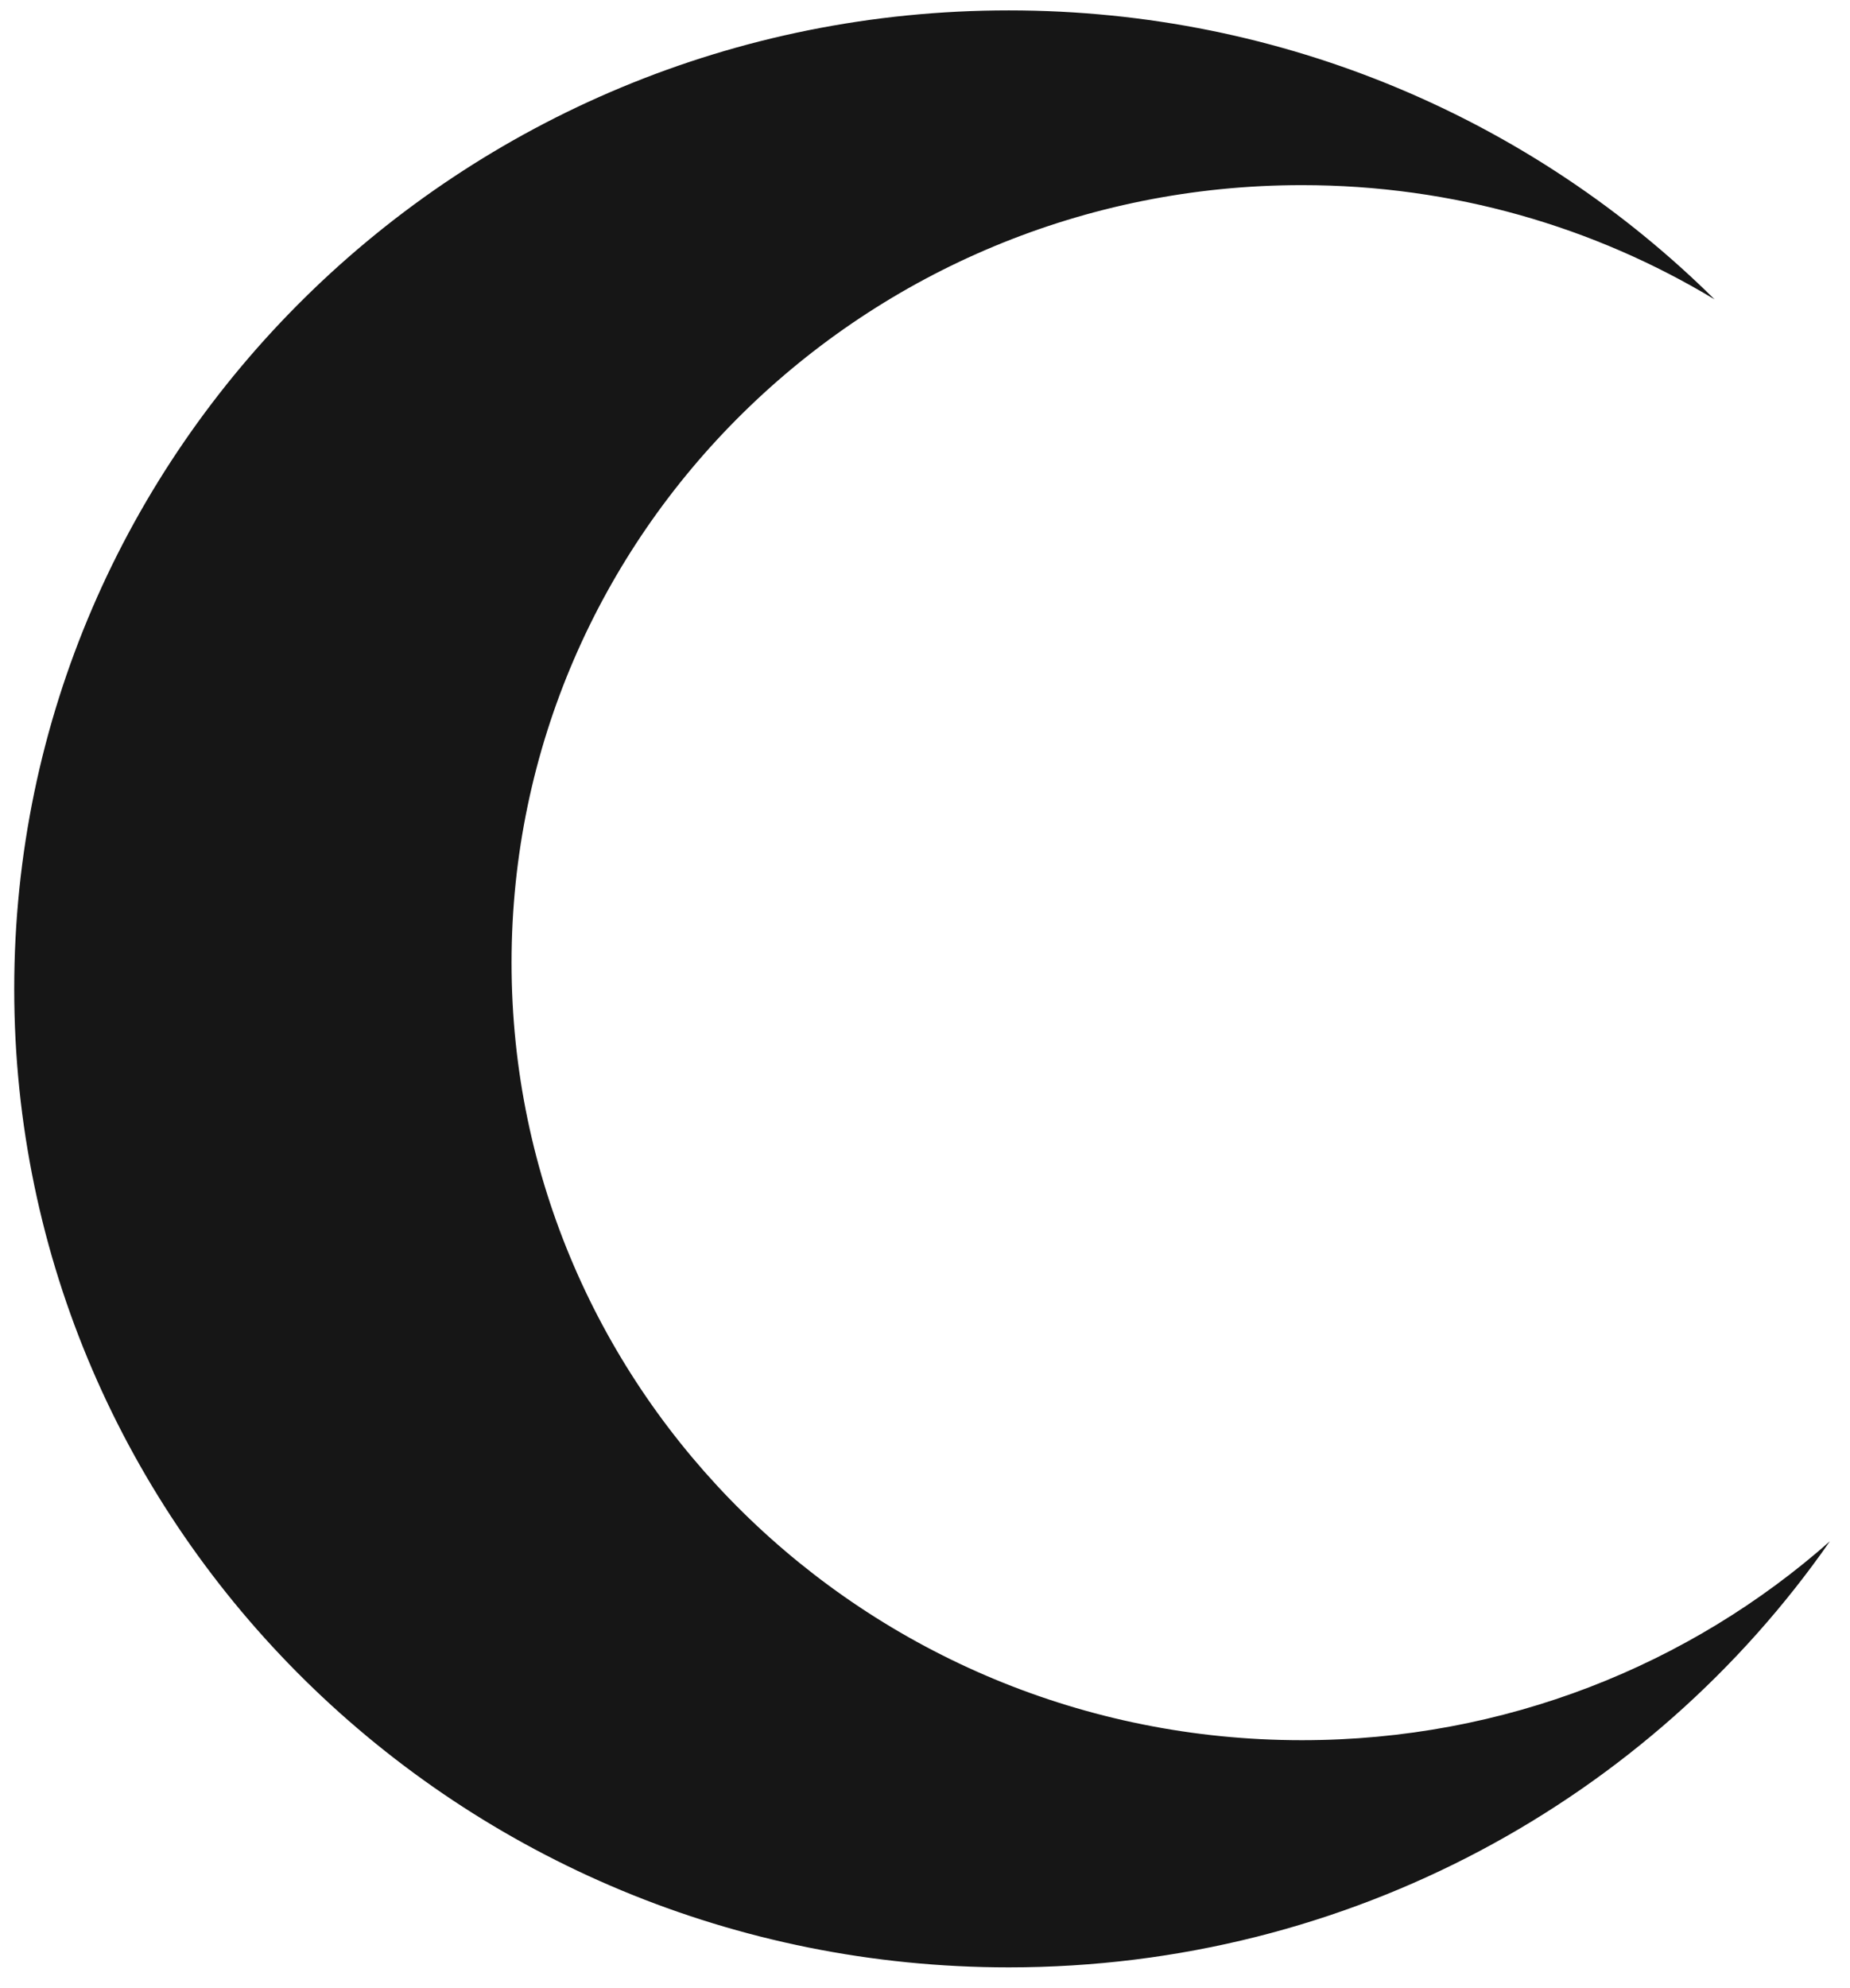 <?xml version="1.0" encoding="UTF-8"?> <svg xmlns="http://www.w3.org/2000/svg" width="54" height="58" viewBox="0 0 54 58" fill="none"> <path fill-rule="evenodd" clip-rule="evenodd" d="M50.047 8.734C46.541 6.62 42.416 5.401 38.002 5.401C25.261 5.401 14.932 15.556 14.932 28.084C14.932 40.612 25.261 50.767 38.002 50.767C43.925 50.767 49.328 48.572 53.413 44.964C48.182 52.47 39.4 57.394 29.447 57.394C13.413 57.394 0.415 44.614 0.415 28.849C0.415 13.083 13.413 0.303 29.447 0.303C37.5 0.303 44.788 3.527 50.047 8.734Z" fill="#161616"></path> </svg> 